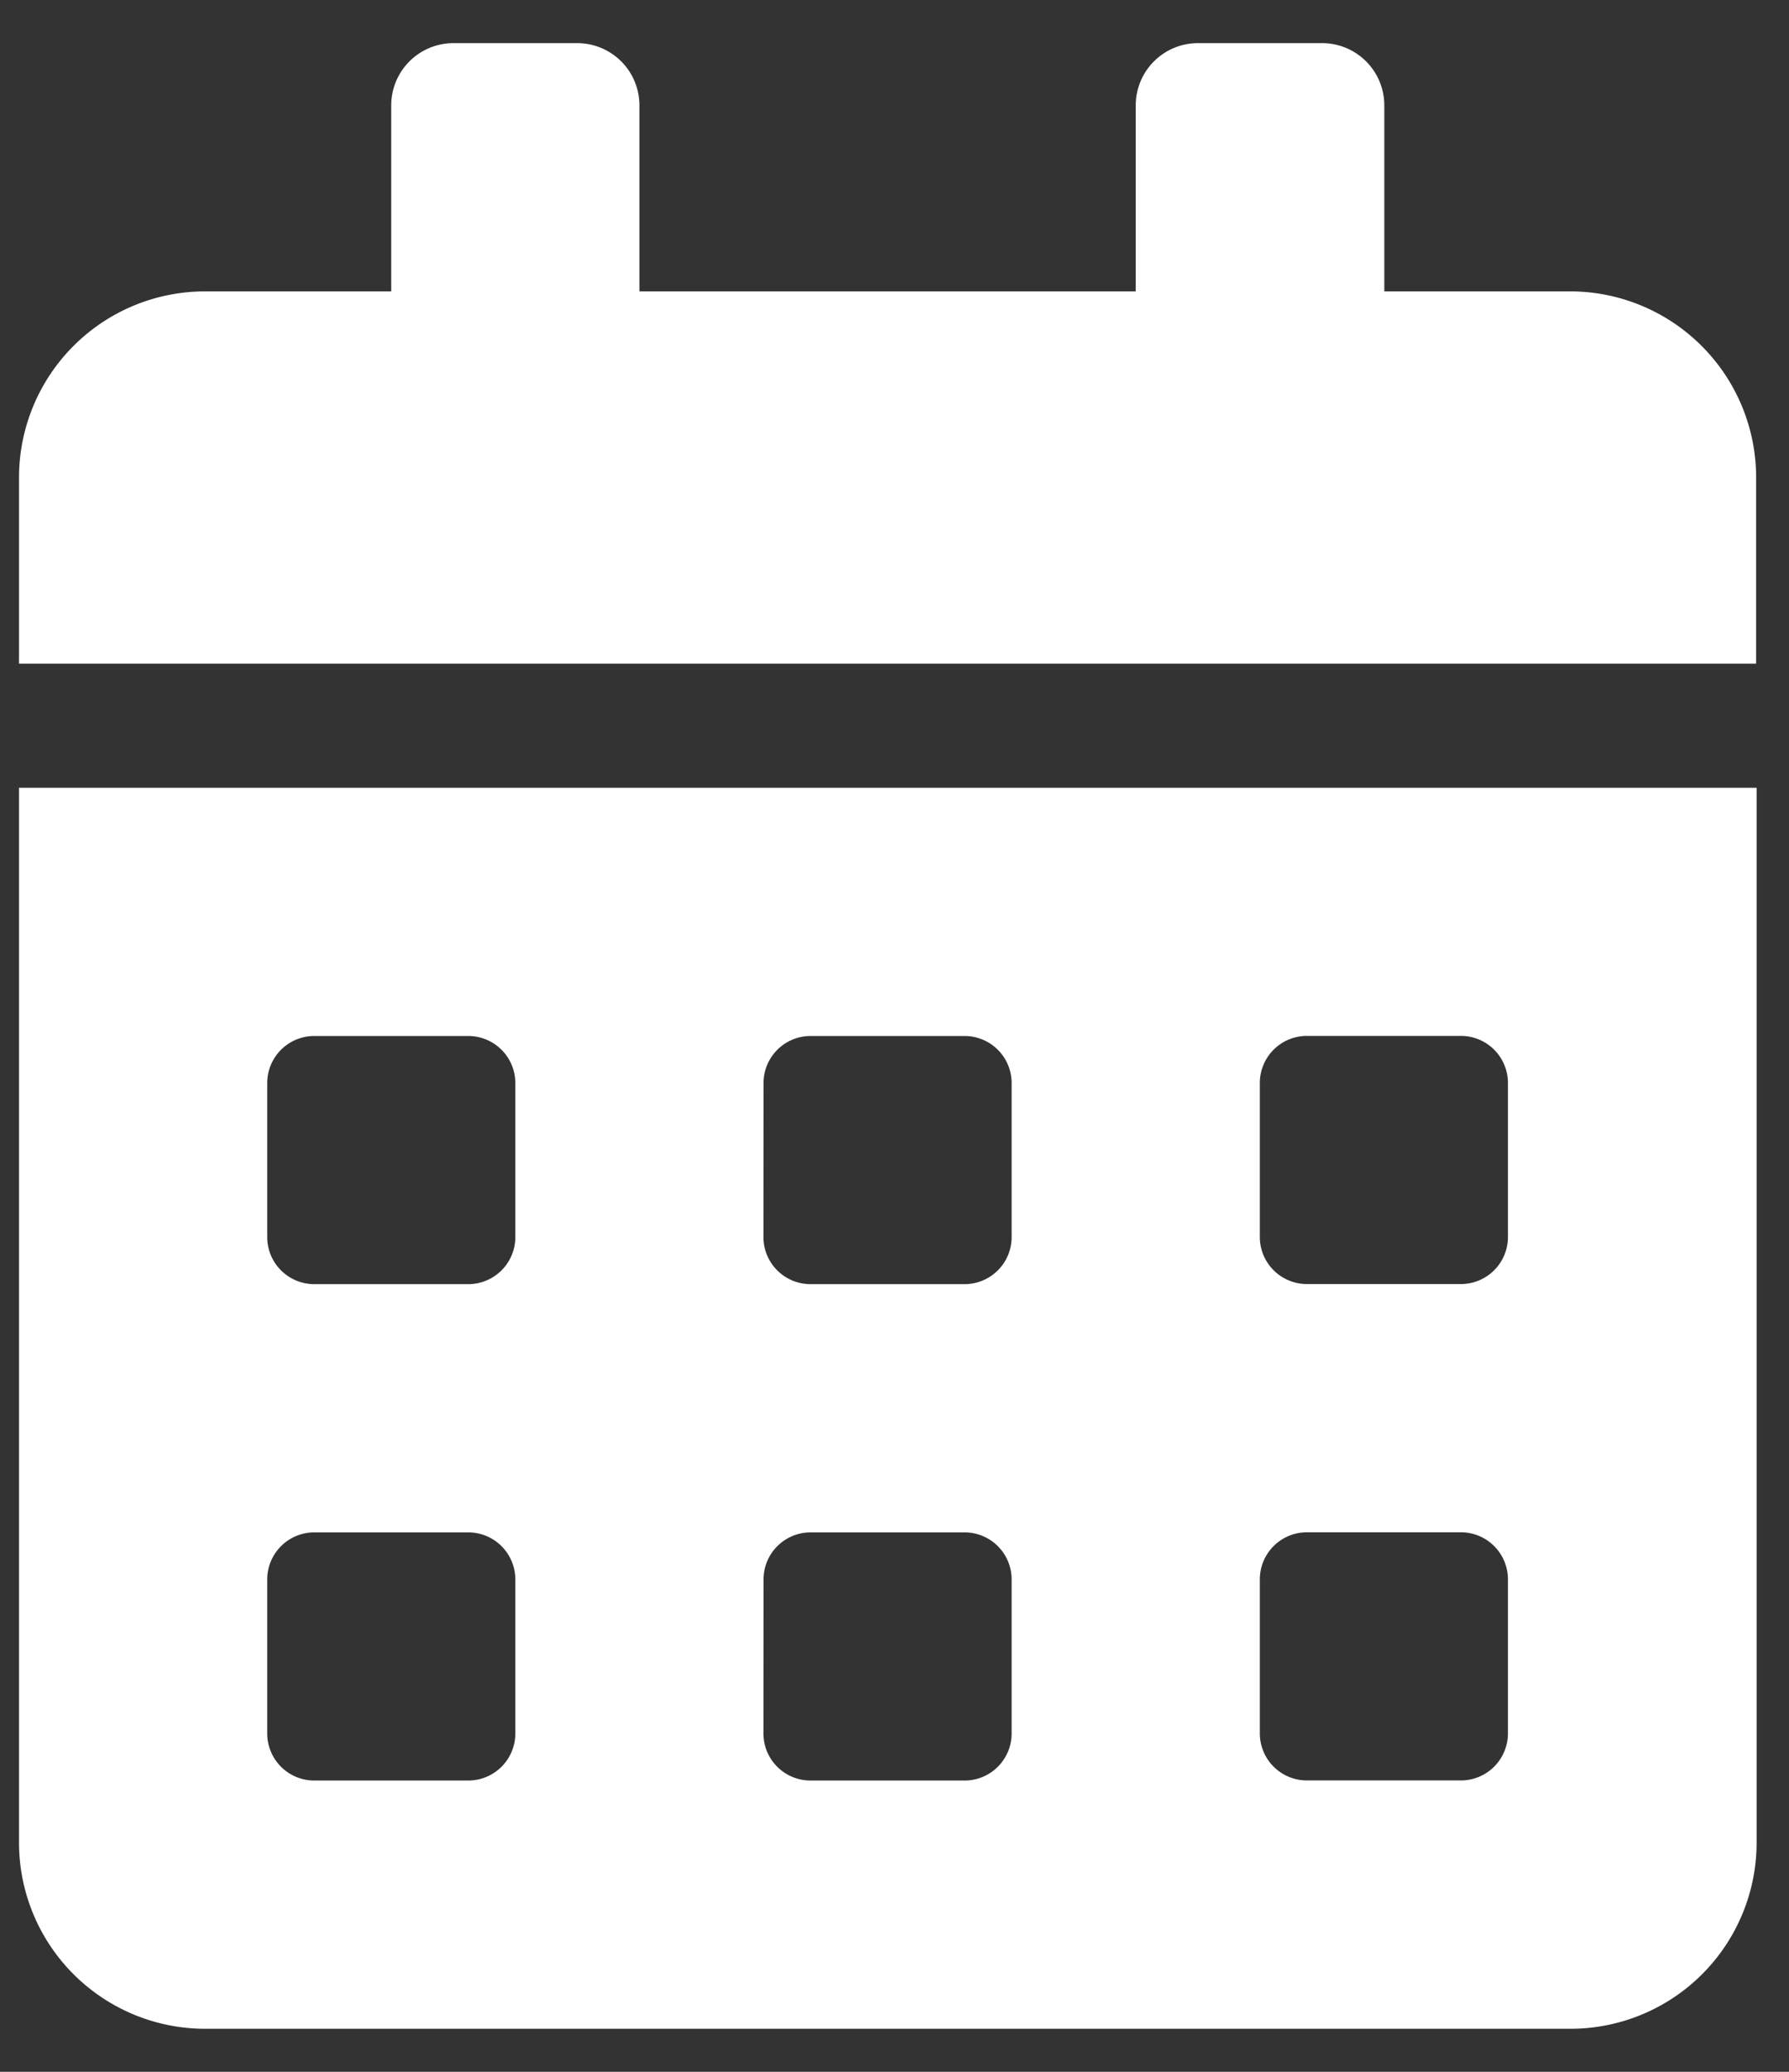 <svg xmlns="http://www.w3.org/2000/svg" xmlns:xlink="http://www.w3.org/1999/xlink" width="19" height="22" viewBox="0 0 19 22">
  <rect x="0" y="0" width="19" height="22" fill="#333333" stroke="none"/>
  <defs>
    <clipPath id="clip-calendar">
      <rect width="19" height="22"/>
    </clipPath>
  </defs>
  <g id="calendar" clip-path="url(#clip-calendar)">
    <path id="Icon_awesome-calendar-alt" data-name="Icon awesome-calendar-alt" d="M0,19.108a1.977,1.977,0,0,0,1.977,1.977h14.5a1.977,1.977,0,0,0,1.977-1.977V7.907H0Zm13.178-8.072a.5.5,0,0,1,.494-.494h1.647a.5.5,0,0,1,.494.494v1.647a.5.5,0,0,1-.494.494H13.672a.5.5,0,0,1-.494-.494Zm0,5.271a.5.5,0,0,1,.494-.494h1.647a.5.5,0,0,1,.494.494v1.647a.5.5,0,0,1-.494.494H13.672a.5.5,0,0,1-.494-.494ZM7.907,11.037a.5.5,0,0,1,.494-.494h1.647a.5.5,0,0,1,.494.494v1.647a.5.5,0,0,1-.494.494H8.4a.5.5,0,0,1-.494-.494Zm0,5.271a.5.5,0,0,1,.494-.494h1.647a.5.5,0,0,1,.494.494v1.647a.5.5,0,0,1-.494.494H8.4a.5.5,0,0,1-.494-.494ZM2.636,11.037a.5.5,0,0,1,.494-.494H4.777a.5.5,0,0,1,.494.494v1.647a.5.5,0,0,1-.494.494H3.13a.5.5,0,0,1-.494-.494Zm0,5.271a.5.5,0,0,1,.494-.494H4.777a.5.5,0,0,1,.494.494v1.647a.5.5,0,0,1-.494.494H3.13a.5.5,0,0,1-.494-.494ZM16.473,2.636H14.5V.659A.661.661,0,0,0,13.837,0H12.519a.661.661,0,0,0-.659.659V2.636H6.589V.659A.661.661,0,0,0,5.93,0H4.612a.661.661,0,0,0-.659.659V2.636H1.977A1.977,1.977,0,0,0,0,4.612V6.589H18.449V4.612A1.977,1.977,0,0,0,16.473,2.636Z" transform="translate(0.202 0.458)" fill="#fff"/>
  </g>
</svg>

